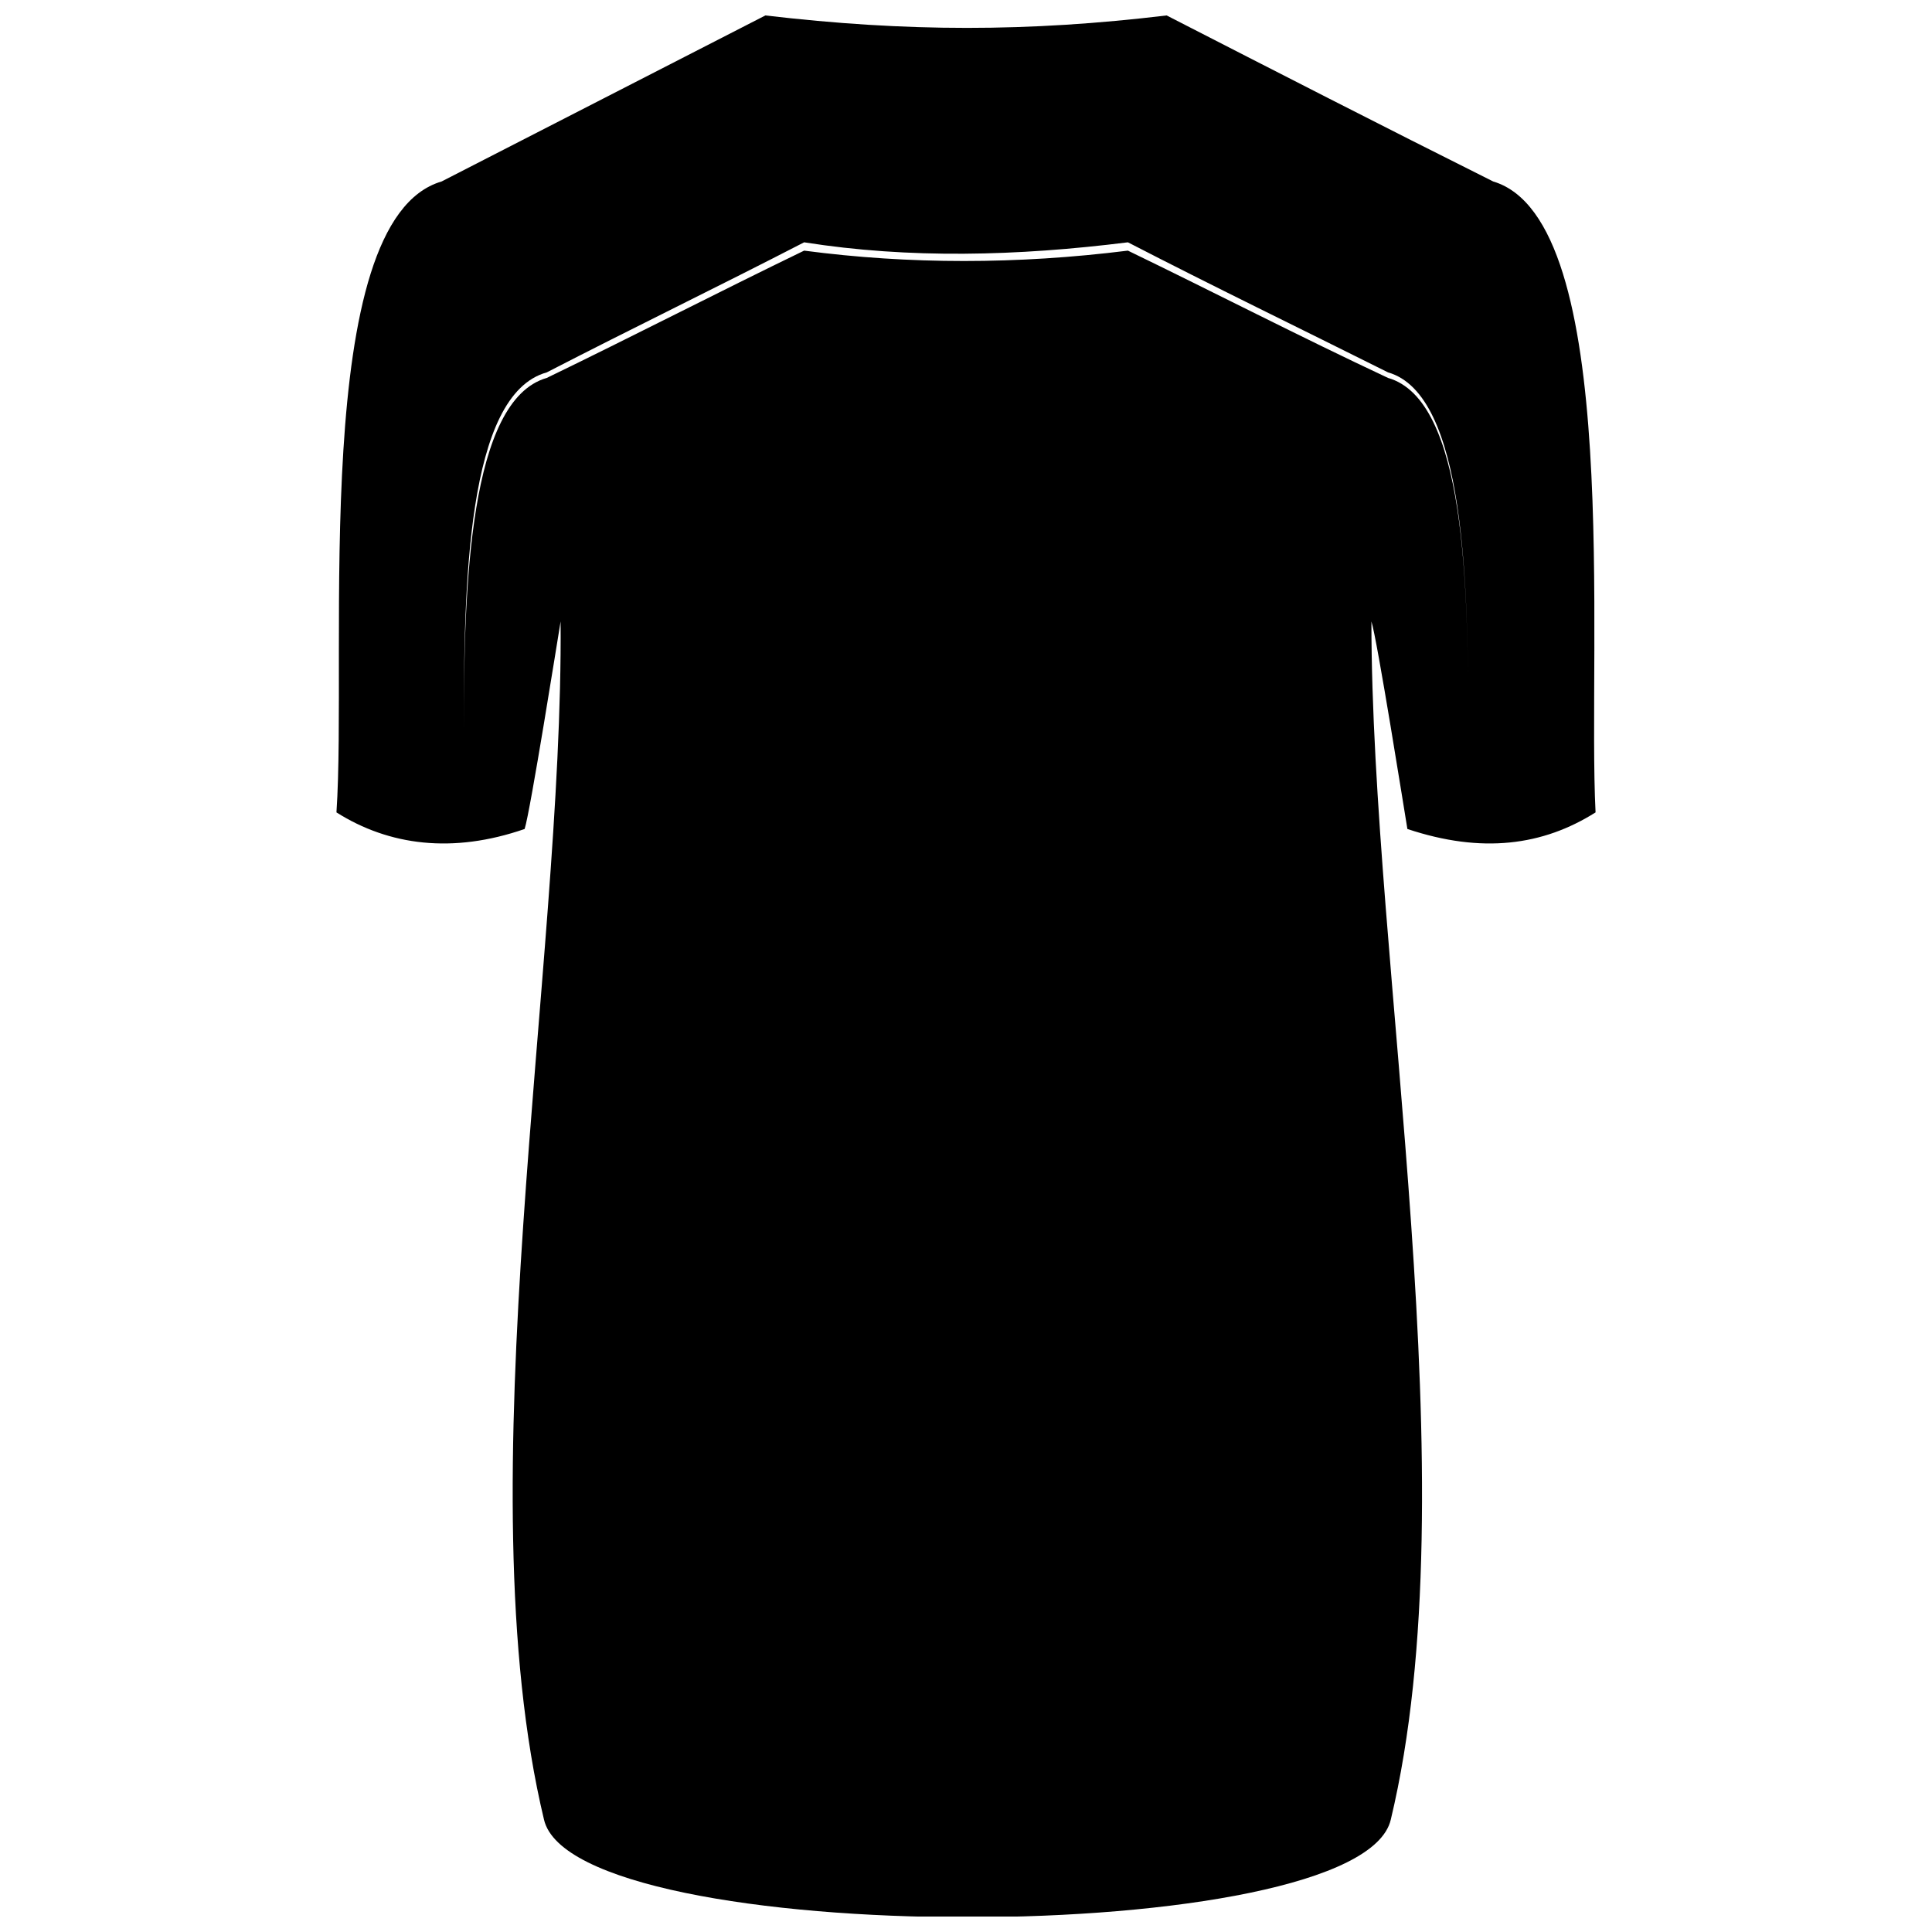 <?xml version="1.0" encoding="UTF-8"?>
<!-- Uploaded to: SVG Repo, www.svgrepo.com, Generator: SVG Repo Mixer Tools -->
<svg width="800px" height="800px" version="1.1" viewBox="144 144 512 512" xmlns="http://www.w3.org/2000/svg">
 <defs>
  <clipPath id="a">
   <path d="m233 148.09h334v503.81h-334z"/>
  </clipPath>
 </defs>
 <g clip-path="url(#a)">
  <path d="m512.57 626.23c21.266-88.734-5.133-225.87-5.133-317.54 1.465 4.398 8.801 50.602 9.535 55 19.801 6.602 35.934 4.398 49.867-4.398-2.199-43.266 7.332-156.94-27.133-167.2-29.332-14.668-57.934-29.332-86.535-44-36.668 4.398-68.934 4.398-106.34 0-28.602 14.668-57.199 29.332-85.801 44-35.199 10.266-24.934 123.94-27.867 167.2 13.934 8.801 30.801 11 49.867 4.398 1.465-4.398 8.801-50.602 9.535-55 0.734 91.668-25.668 228.8-4.398 317.54 8.066 34.469 216.34 34.469 224.4 0zm20.535-288.21c0-38.867-0.734-89.469-21.266-95.336-23.469-11.734-46.199-22.734-68.934-34.469-29.332 3.668-57.934 4.398-85.801 0-22.734 11.734-45.469 22.734-68.203 34.469-21.266 5.867-22 56.469-22 95.336 0-38.867 1.465-88 22-93.867 22.734-11 45.469-22.734 68.203-33.734 27.867 3.668 56.469 3.668 85.801 0 22.734 11 45.469 22.734 68.934 33.734 20.535 5.867 21.266 55 21.266 93.867z" fill-rule="evenodd"/>
 </g>
</svg>